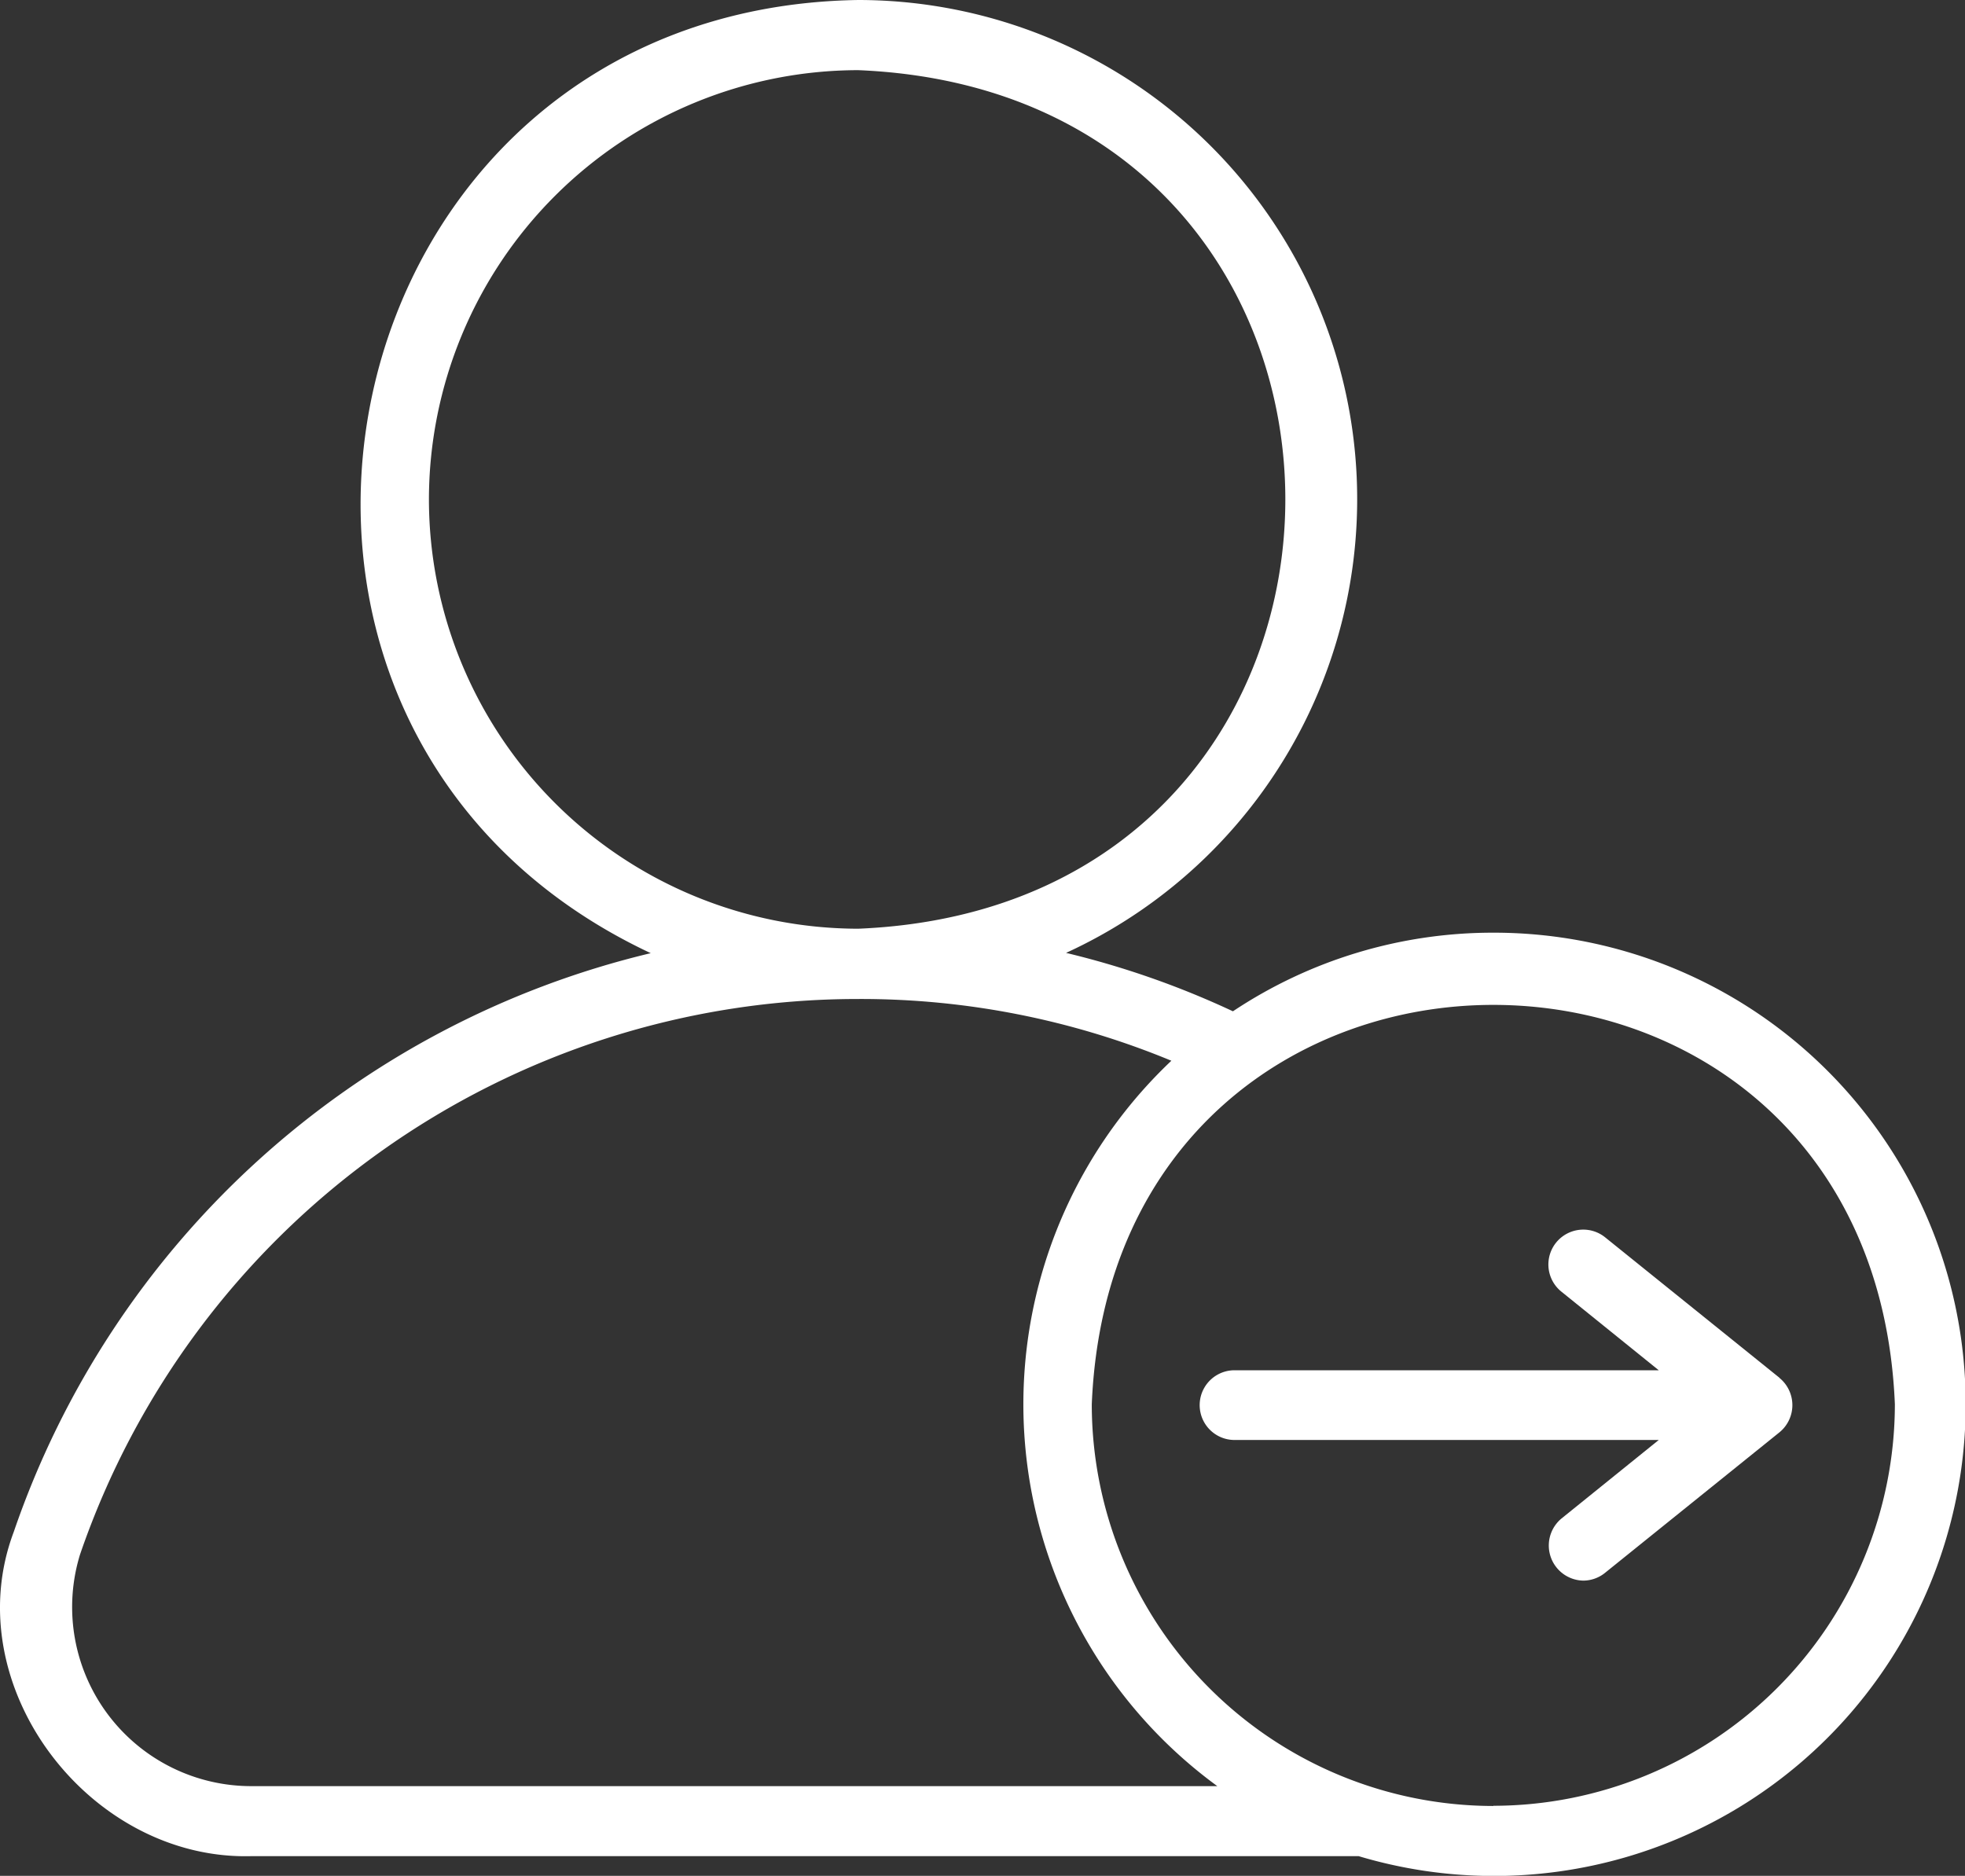 <svg id="icon-step01-login" xmlns="http://www.w3.org/2000/svg" width="49.99" height="47.726" viewBox="0 0 49.99 47.726">
  <rect x="0" y="0" width="49.99" height="47.726" fill="#333333" stroke="none"/>
  <path id="Path_10640" data-name="Path 10640" d="M41.991,28.986a11.926,11.926,0,0,0-6.625,2A22.254,22.254,0,0,0,31.121,29.5,12.7,12.7,0,0,0,25.834,5.256c-13.7.21-17.515,18.509-5.279,24.251A22.7,22.7,0,0,0,4.35,44.231c-1.473,3.913,1.924,8.37,6.054,8.25H38.563a12,12,0,1,0,3.427-23.495ZM14.912,17.963A10.935,10.935,0,0,1,25.834,7.041c14.489.6,14.485,21.246,0,21.844A10.934,10.934,0,0,1,14.912,17.963ZM10.4,50.7a4.556,4.556,0,0,1-4.366-5.887,20.921,20.921,0,0,1,19.8-14.14A20.636,20.636,0,0,1,33.8,32.244,12.03,12.03,0,0,0,34.969,50.7Zm31.586.505A10.227,10.227,0,0,1,31.775,40.986c.561-13.552,19.872-13.549,20.431,0A10.227,10.227,0,0,1,41.991,51.2Z" transform="translate(-4 -5.256)" fill="#fff"/>
  <path id="Path_10641" data-name="Path 10641" d="M52.811,44.024,48.375,40.45a.887.887,0,1,0-1.113,1.382l2.477,2H38.947a.887.887,0,1,0,0,1.774H49.739l-2.477,2a.893.893,0,0,0,.557,1.578.884.884,0,0,0,.556-.2l4.436-3.574a.893.893,0,0,0,0-1.382Z" transform="translate(-7.54 -8.969)" fill="#fff"/>
</svg>
